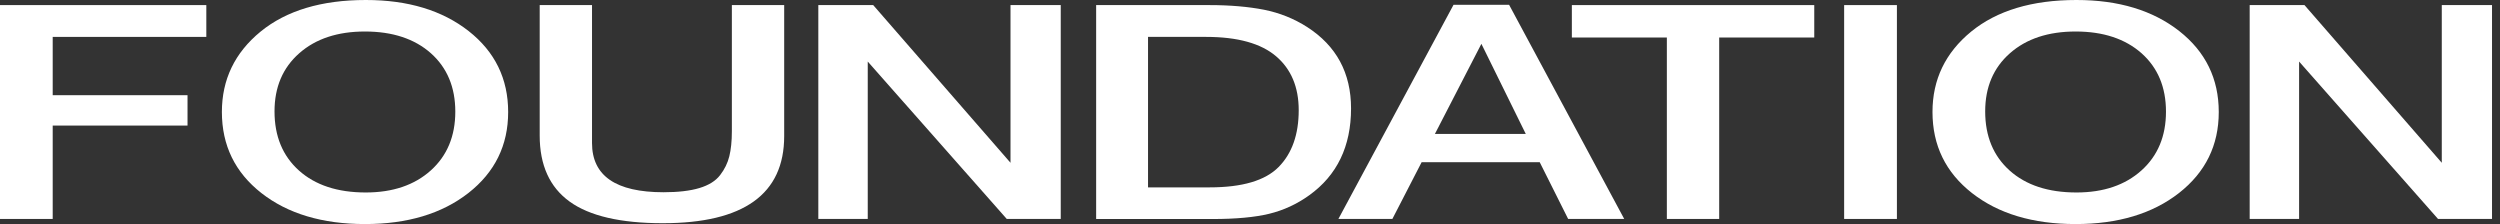 <svg width="212" height="19" viewBox="0 0 212 19" fill="none" xmlns="http://www.w3.org/2000/svg">
<rect x="0" y="0" width="212" height="19" fill="#333333" stroke="none"/>
<g clip-path="url(#clip0_3526_5590)">
<path d="M17.496 0.432V3.129H4.469V8.073H15.902V10.648H4.469V18.567H0V0.432H17.496Z" fill="white"/>
<path d="M31.024 0C34.598 0 37.499 0.878 39.74 2.633C41.975 4.389 43.092 6.68 43.092 9.5C43.092 12.32 41.969 14.605 39.721 16.367C37.474 18.122 34.547 19 30.954 19C27.336 19 24.403 18.122 22.168 16.373C19.934 14.624 18.816 12.333 18.816 9.494C18.816 6.744 19.908 4.472 22.099 2.678C24.282 0.897 27.26 0 31.024 0ZM30.948 2.672C28.631 2.672 26.771 3.285 25.374 4.518C23.977 5.75 23.279 7.39 23.279 9.448C23.279 11.552 23.971 13.224 25.355 14.463C26.739 15.702 28.625 16.322 31.018 16.322C33.309 16.322 35.151 15.696 36.535 14.45C37.919 13.204 38.61 11.539 38.61 9.468C38.61 7.396 37.919 5.744 36.535 4.511C35.157 3.291 33.291 2.672 30.948 2.672Z" fill="white"/>
<path d="M66.499 0.432V11.539C66.499 16.463 63.065 18.928 56.202 18.928C52.628 18.928 49.994 18.315 48.305 17.095C46.61 15.869 45.766 14.004 45.766 11.493V0.432H50.203V12.126C50.203 14.914 52.228 16.302 56.272 16.302C57.504 16.302 58.513 16.185 59.307 15.947C60.1 15.708 60.684 15.346 61.065 14.85C61.446 14.359 61.706 13.823 61.846 13.255C61.986 12.687 62.062 11.977 62.062 11.126V0.432H66.499Z" fill="white"/>
<path d="M89.951 0.432V18.567H85.373L73.585 5.22V18.567H69.394V0.432H74.048L85.691 13.804V0.432H89.951Z" fill="white"/>
<path d="M92.953 0.432H102.571C104.323 0.432 105.859 0.567 107.186 0.825C108.513 1.09 109.732 1.58 110.842 2.29C113.325 3.884 114.569 6.188 114.569 9.196C114.569 12.403 113.388 14.862 111.021 16.56C109.98 17.308 108.849 17.831 107.63 18.128C106.412 18.425 104.806 18.573 102.819 18.573H92.953V0.432ZM97.353 3.129V15.889H102.571C105.339 15.889 107.294 15.314 108.431 14.159C109.567 13.004 110.131 11.397 110.131 9.344C110.131 7.389 109.491 5.866 108.215 4.775C106.939 3.684 104.958 3.129 102.285 3.129H97.353Z" fill="white"/>
<path d="M127.971 0.406L137.734 18.567H132.979L130.567 13.753H120.555L118.073 18.567H113.496L123.26 0.406H127.971ZM129.386 11.358L125.622 3.717L121.68 11.358H129.386Z" fill="white"/>
<path d="M153.849 0.432V3.181H145.787V18.567H141.349V3.181H133.293V0.432H153.849Z" fill="white"/>
<path d="M160.858 0.432H156.383V18.567H160.858V0.432Z" fill="white"/>
<path d="M176.083 0C179.657 0 182.558 0.878 184.799 2.633C187.034 4.389 188.151 6.68 188.151 9.5C188.151 12.32 187.028 14.605 184.78 16.367C182.533 18.122 179.606 19 176.013 19C172.395 19 169.461 18.122 167.227 16.373C164.993 14.624 163.875 12.333 163.875 9.494C163.875 6.744 164.967 4.472 167.157 2.678C169.341 0.897 172.318 0 176.083 0ZM176.013 2.672C173.696 2.672 171.836 3.285 170.439 4.518C169.043 5.75 168.344 7.39 168.344 9.448C168.344 11.552 169.037 13.224 170.42 14.463C171.804 15.702 173.69 16.322 176.083 16.322C178.375 16.322 180.215 15.696 181.599 14.45C182.984 13.204 183.675 11.539 183.675 9.468C183.675 7.396 182.984 5.744 181.599 4.511C180.215 3.291 178.356 2.672 176.013 2.672Z" fill="white"/>
<path d="M211.323 0.432V18.567H206.745L194.963 5.22V18.567H190.773V0.432H195.42L207.063 13.804V0.432H211.323Z" fill="white"/>
</g>
<defs>
<clipPath id="clip0_3526_5590">
<rect width="212" height="19" fill="white"/>
</clipPath>
</defs>
</svg>
